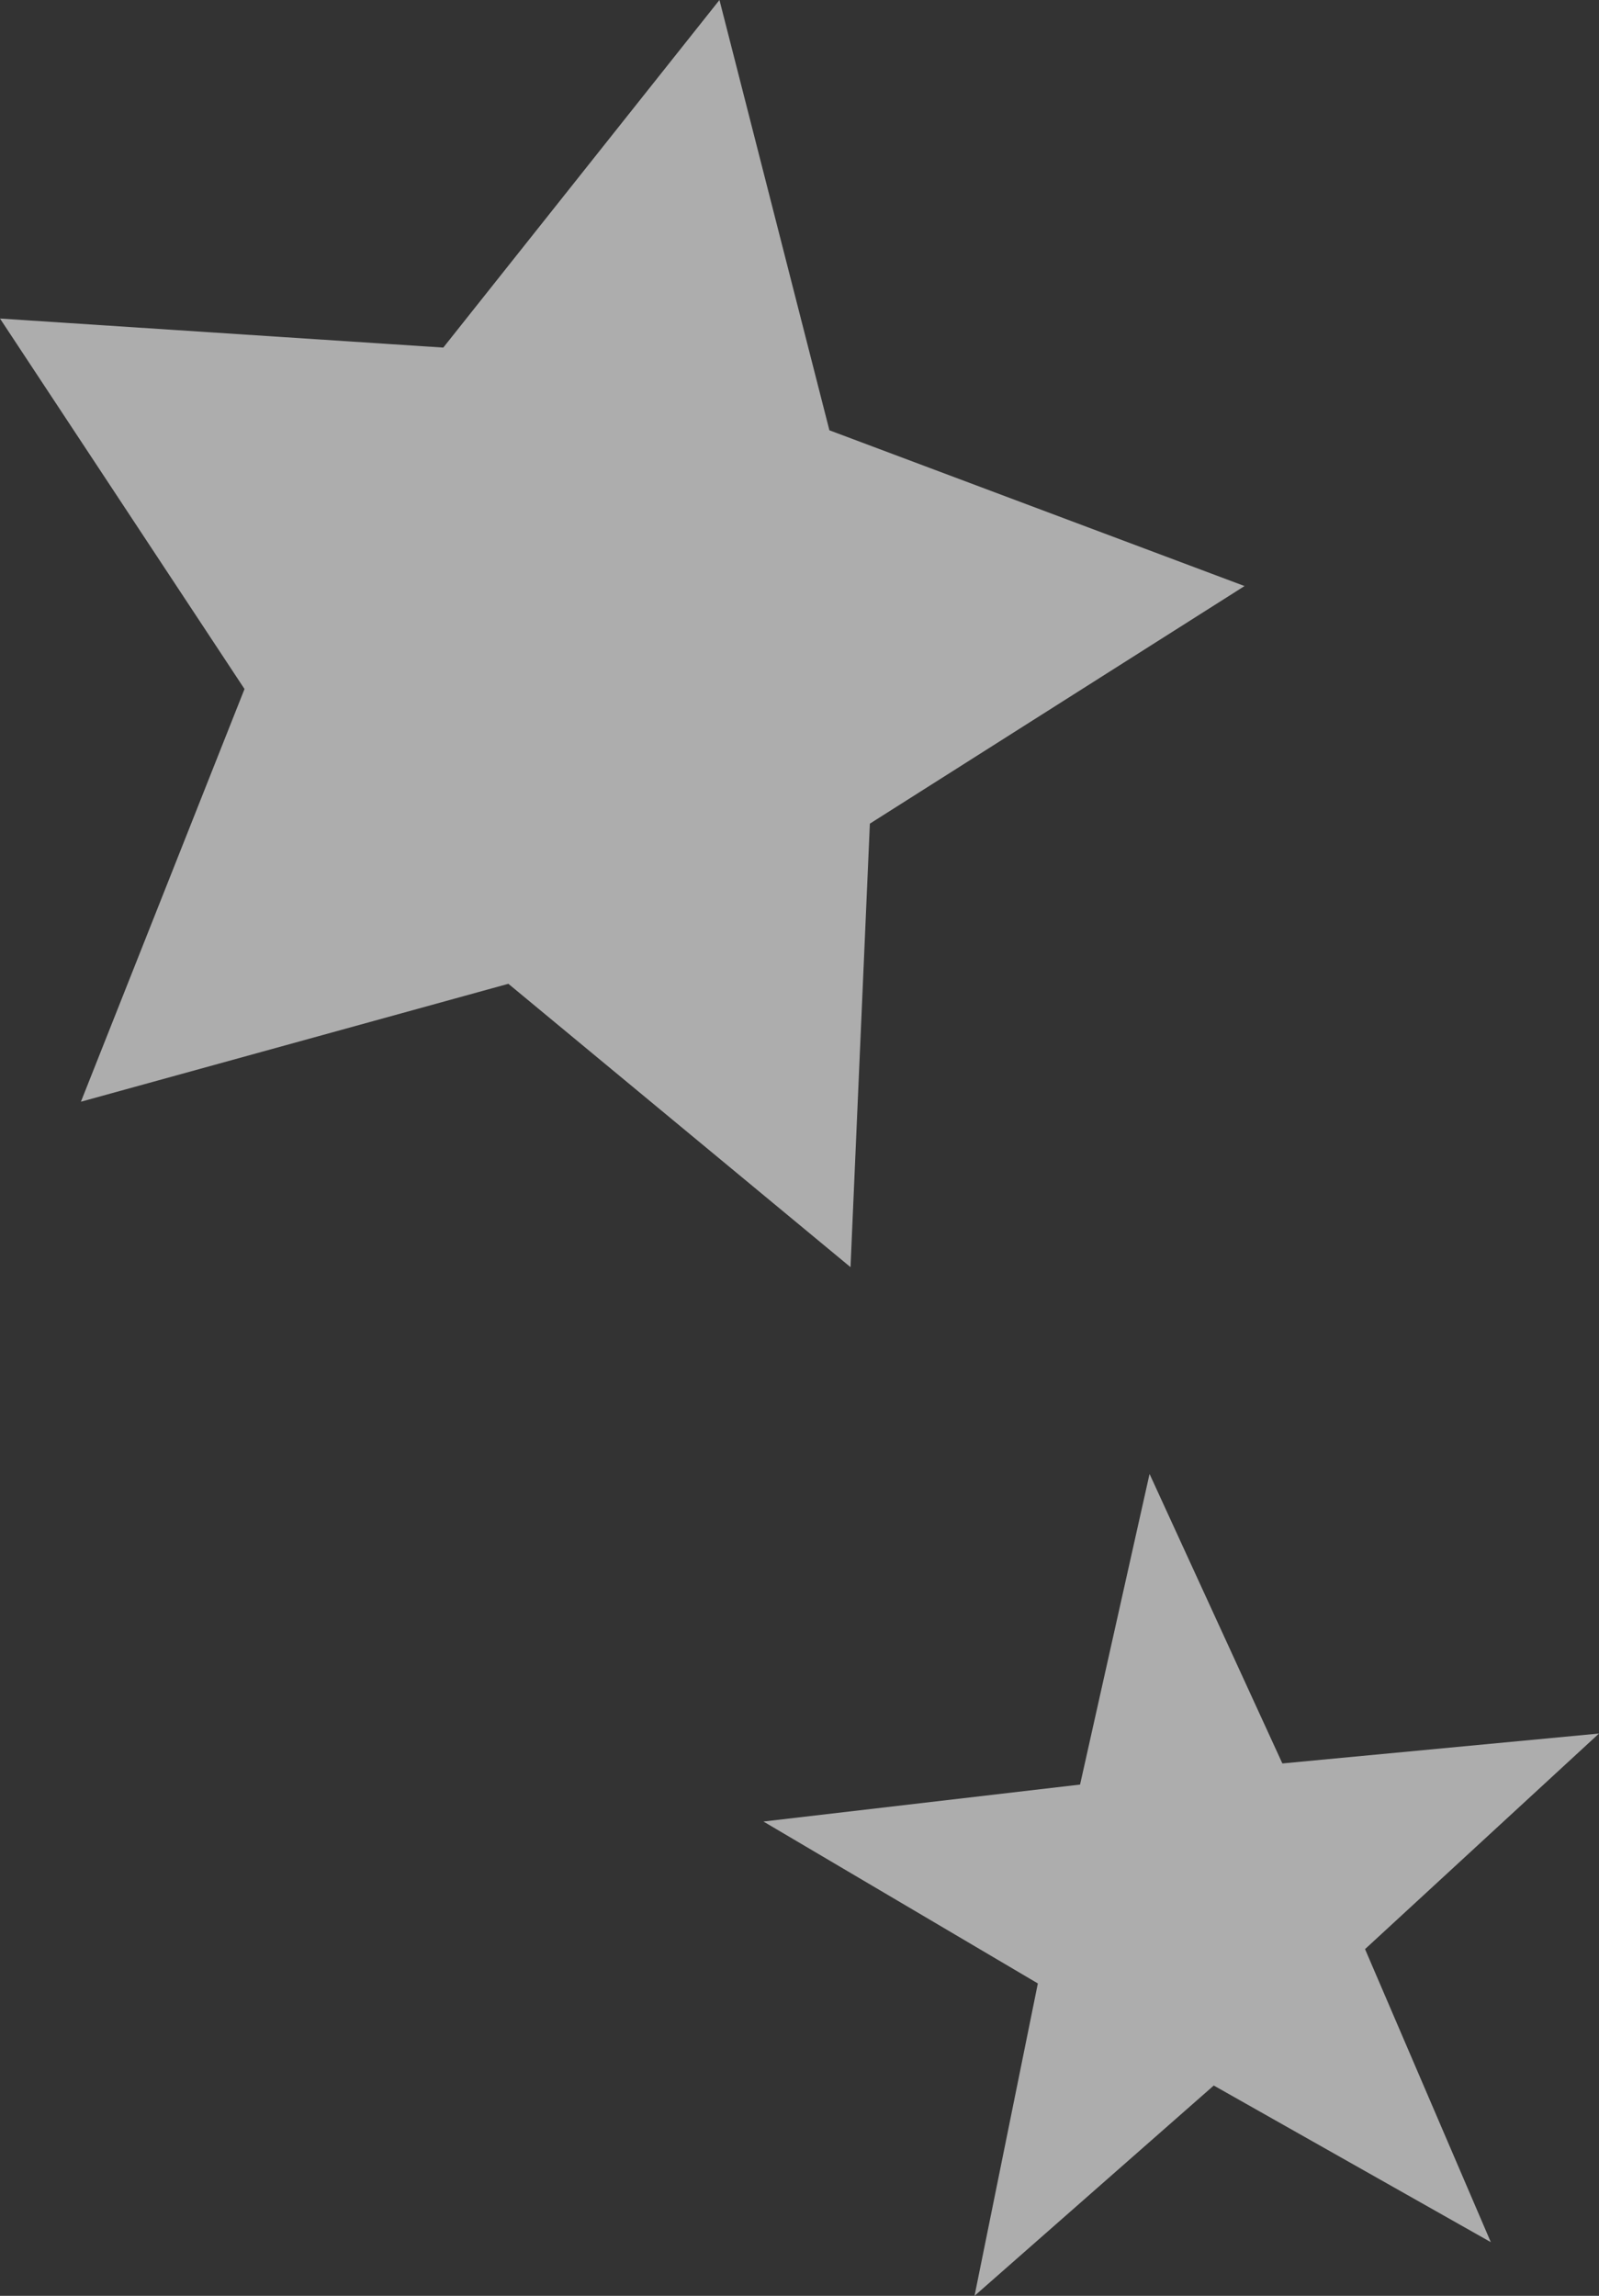 <?xml version="1.0" encoding="utf-8"?>
<svg xmlns="http://www.w3.org/2000/svg" viewBox="0 0 181.8 260.9">
<rect x="0" y="0" width="181.8" height="260.9" fill="#333333" stroke="none"/>
<g opacity=".6">
<g>
<polygon points="9.2 125.2 57.8 111.8 96.7 144 98.9 93.6 141.5 66.6 94.3 48.9 81.8 0 50.4 39.5 0 36.2 27.8 78.3 9.2 125.2" fill="#fff"/>
<animateMotion dur="2s" repeatCount="indefinite" values="0,0; 0,0; 0,5; 0,0; 0,0; 0,15; 0,0; 0,0; 0,0; 0,0"/>
</g>
<g>
<polygon points="110.8 260.9 138 237 169.5 254.8 155.2 221.5 181.8 197 145.8 200.4 130.7 167.5 122.8 202.8 86.8 207 118 225.4 110.8 260.9" fill="#fff"/>
<animateMotion dur="2s" repeatCount="indefinite" values="0,0; 0,0; 0,-15; 0,0; 0,0; 0,-5; 0,0; 0,0; 0,0; 0,0"/>
</g>
</g>
</svg>
